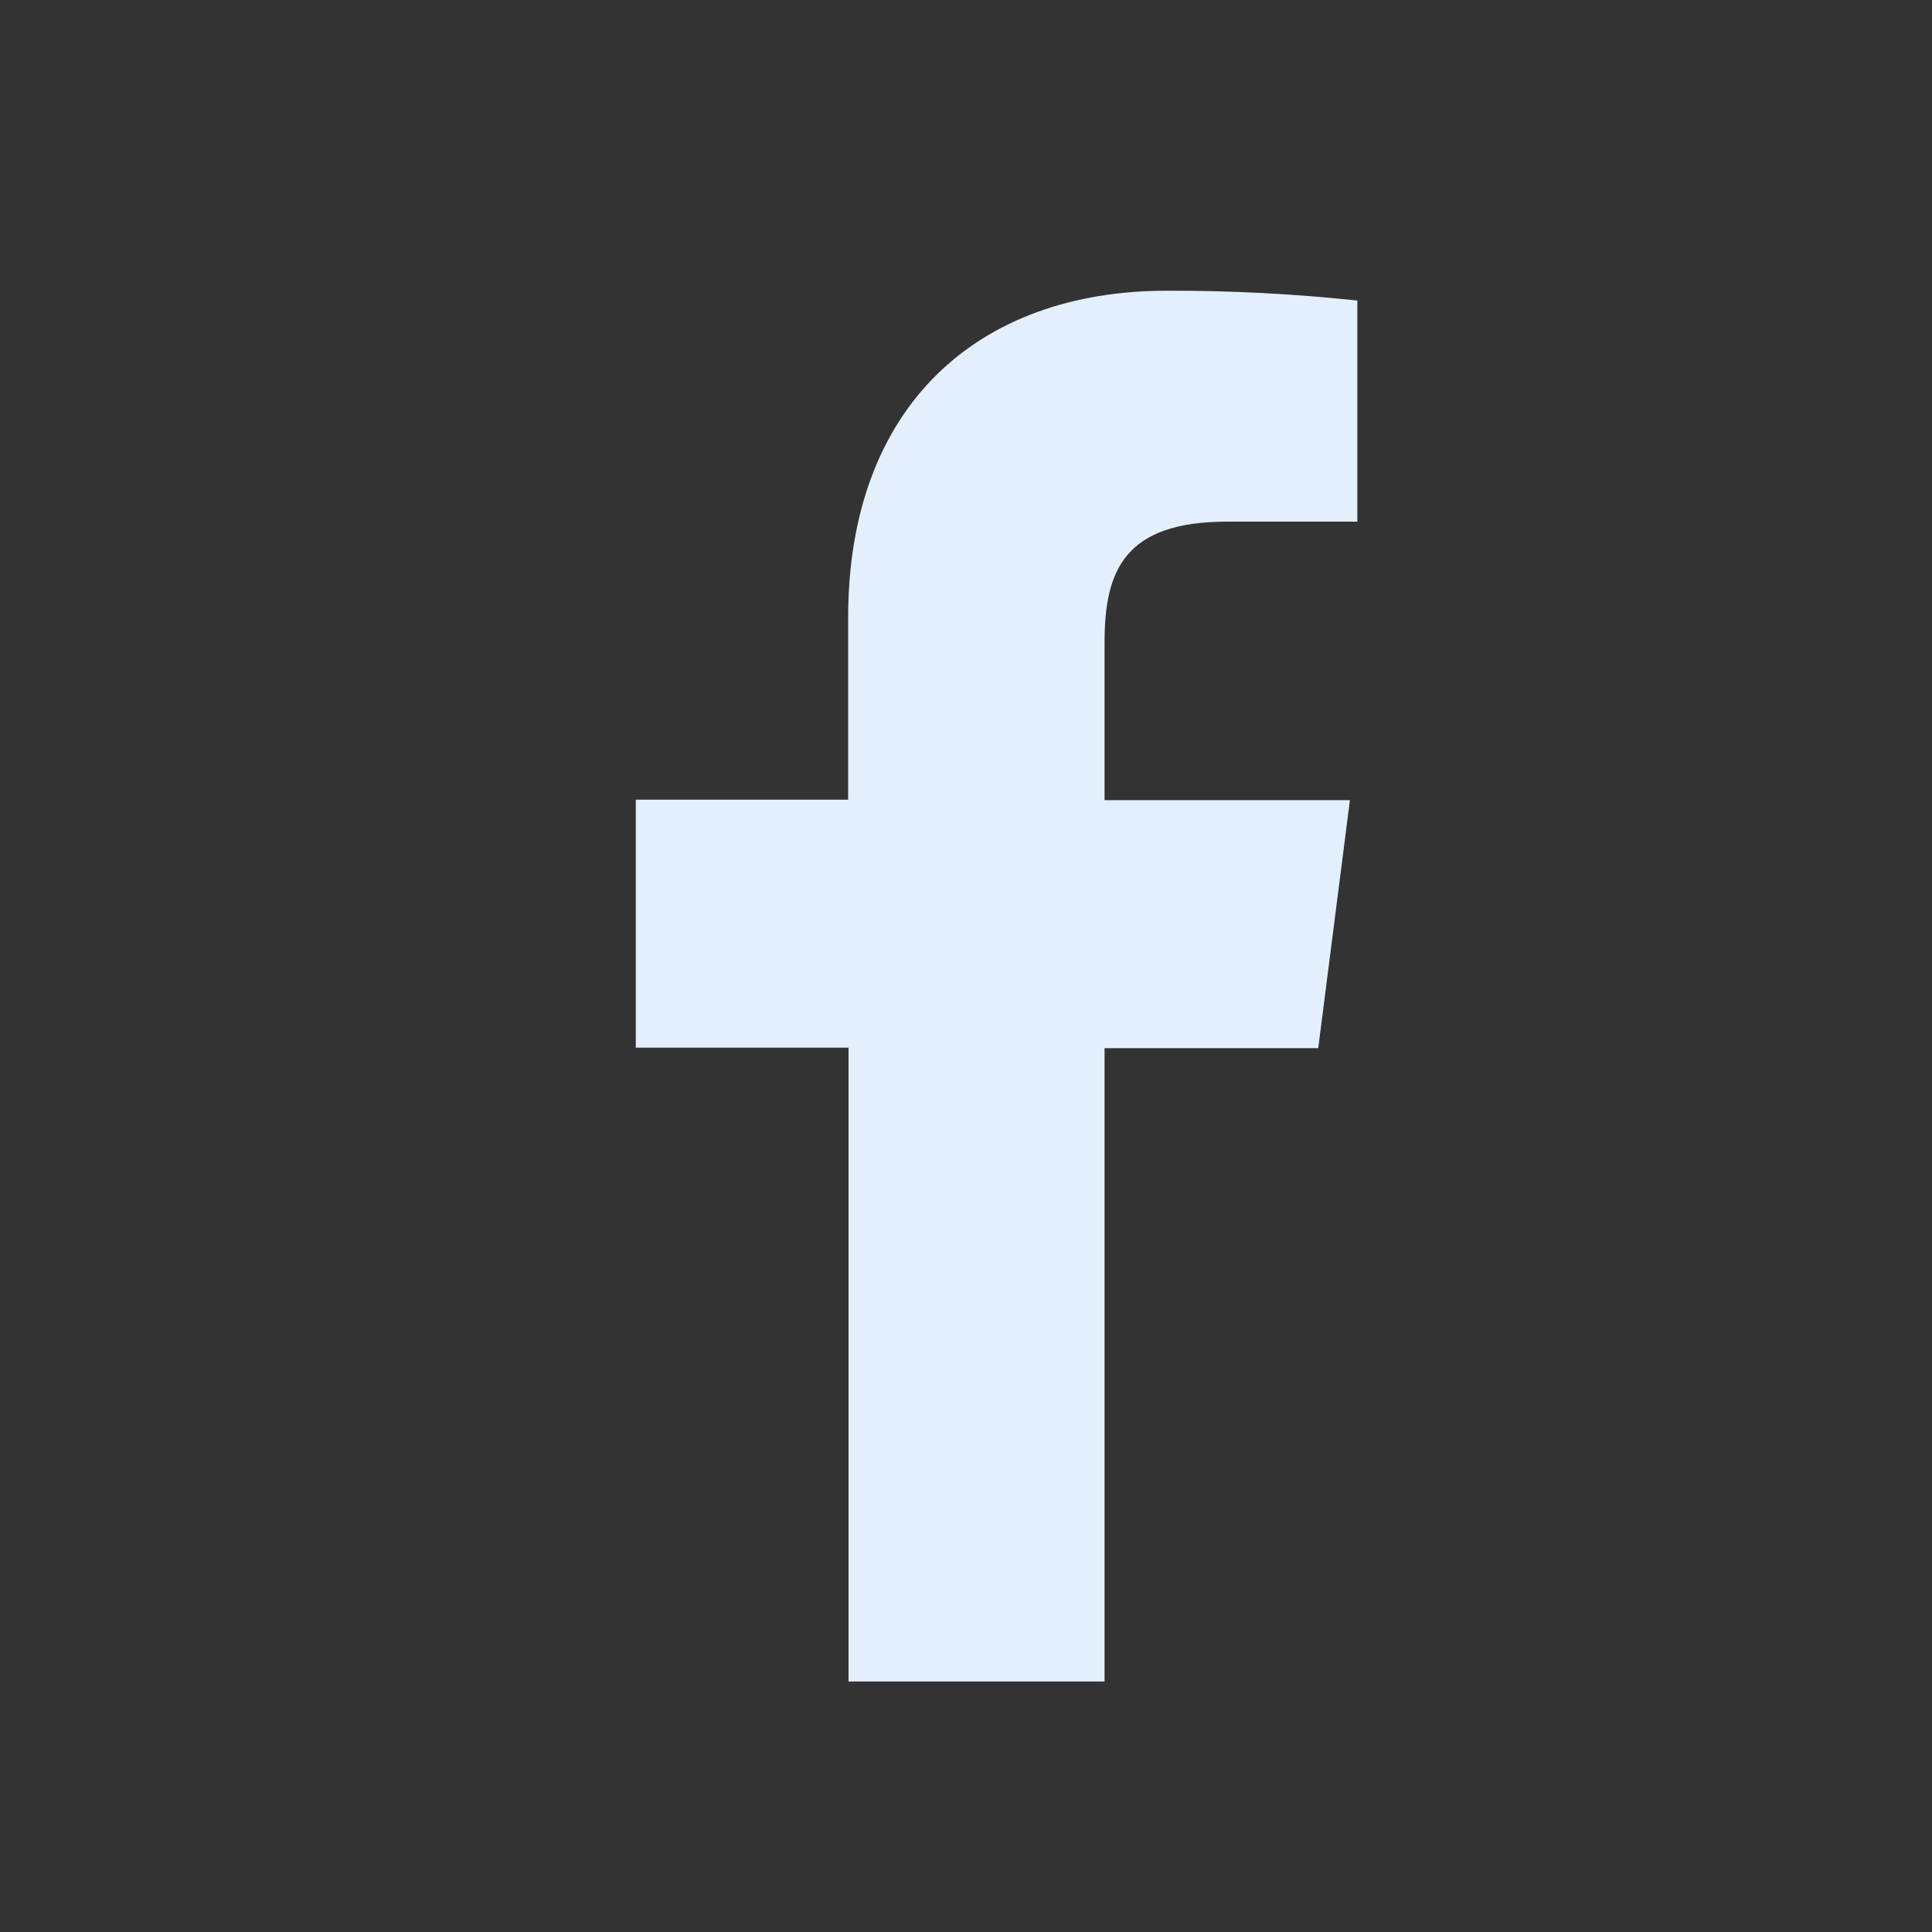 <svg width="25" height="25" viewBox="0 0 25 25" fill="none" xmlns="http://www.w3.org/2000/svg">
<rect x="0" y="0" width="25" height="25" fill="#333333" stroke="none"/>
<path d="M14.293 21.759V13.563H17.058L17.468 10.354H14.293V8.31C14.293 7.384 14.55 6.75 15.88 6.75H17.564V3.889C16.744 3.802 15.921 3.759 15.097 3.762C12.652 3.762 10.975 5.254 10.975 7.993V10.348H8.227V13.557H10.98V21.759H14.293Z" fill="#E3EFFC"/>
</svg>
